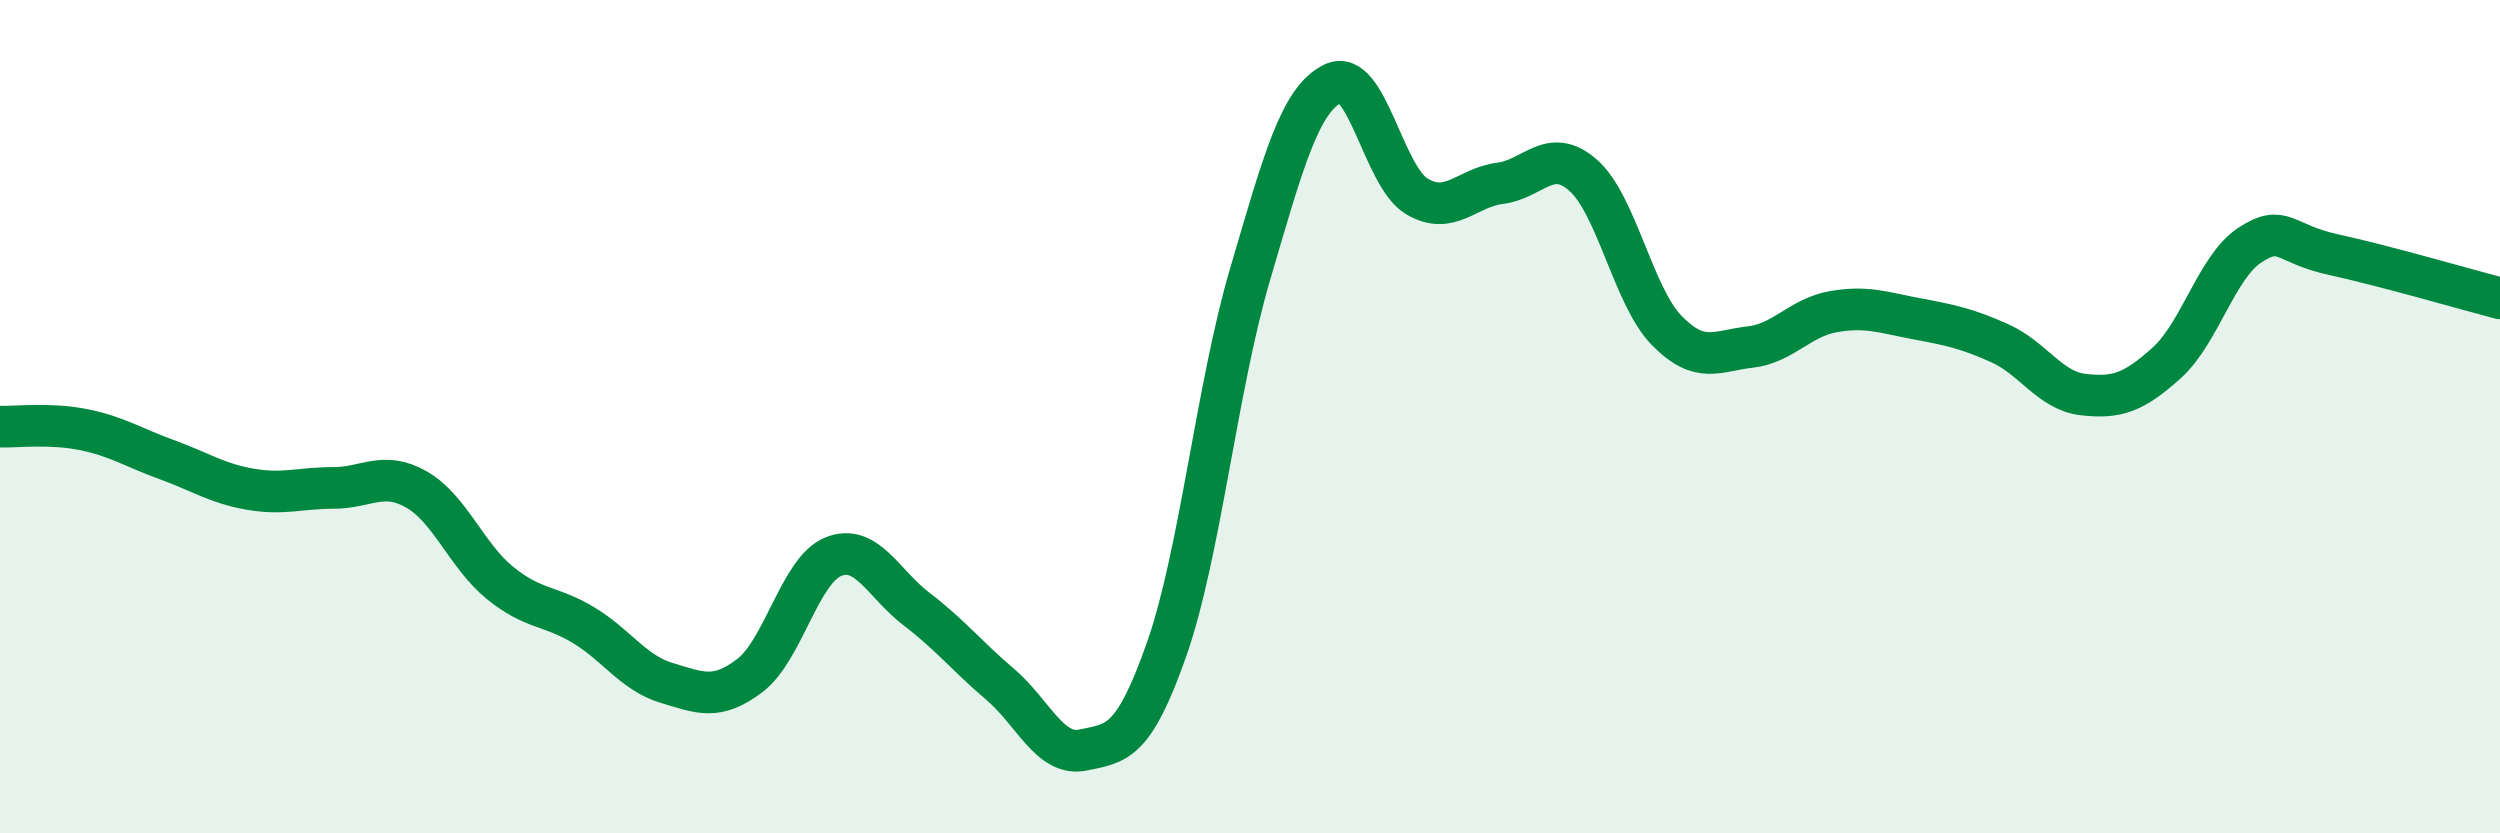 
    <svg width="60" height="20" viewBox="0 0 60 20" xmlns="http://www.w3.org/2000/svg">
      <path
        d="M 0,10.24 C 0.4,10.25 1.2,10.15 2,10.31 C 2.8,10.47 3.2,10.74 4,11.03 C 4.8,11.32 5.2,11.6 6,11.74 C 6.8,11.88 7.2,11.71 8,11.71 C 8.8,11.71 9.2,11.29 10,11.75 C 10.8,12.21 11.2,13.34 12,13.99 C 12.8,14.64 13.2,14.52 14,15 C 14.8,15.48 15.2,16.15 16,16.39 C 16.8,16.63 17.2,16.82 18,16.21 C 18.8,15.6 19.2,13.68 20,13.36 C 20.8,13.04 21.2,14.01 22,14.62 C 22.8,15.23 23.2,15.74 24,16.42 C 24.8,17.1 25.2,18.17 26,18 C 26.8,17.83 27.2,17.86 28,15.58 C 28.8,13.3 29.2,9.31 30,6.59 C 30.8,3.87 31.2,2.38 32,2 C 32.8,1.62 33.2,4.23 34,4.71 C 34.8,5.19 35.2,4.5 36,4.4 C 36.8,4.3 37.2,3.5 38,4.21 C 38.8,4.92 39.2,7.11 40,7.93 C 40.8,8.75 41.2,8.42 42,8.33 C 42.8,8.24 43.2,7.62 44,7.48 C 44.8,7.34 45.2,7.5 46,7.65 C 46.8,7.8 47.2,7.88 48,8.24 C 48.8,8.6 49.2,9.38 50,9.47 C 50.8,9.56 51.2,9.43 52,8.71 C 52.8,7.99 53.2,6.4 54,5.88 C 54.8,5.36 54.8,5.85 56,6.11 C 57.2,6.37 59.2,6.95 60,7.16L60 20L0 20Z"
        fill="#008740"
        opacity="0.1"
        stroke-linecap="round"
        stroke-linejoin="round"
      />
      <path
        d="M 0,10.24 C 0.4,10.25 1.2,10.15 2,10.31 C 2.8,10.47 3.2,10.74 4,11.03 C 4.8,11.32 5.2,11.6 6,11.74 C 6.8,11.88 7.2,11.71 8,11.71 C 8.8,11.71 9.2,11.29 10,11.75 C 10.8,12.21 11.2,13.34 12,13.99 C 12.8,14.64 13.2,14.52 14,15 C 14.8,15.48 15.2,16.15 16,16.39 C 16.8,16.63 17.2,16.82 18,16.21 C 18.8,15.6 19.2,13.68 20,13.36 C 20.8,13.04 21.2,14.01 22,14.62 C 22.8,15.23 23.2,15.74 24,16.42 C 24.8,17.1 25.2,18.17 26,18 C 26.8,17.83 27.2,17.86 28,15.58 C 28.8,13.3 29.2,9.31 30,6.59 C 30.8,3.87 31.2,2.38 32,2 C 32.8,1.62 33.2,4.23 34,4.71 C 34.8,5.19 35.2,4.5 36,4.4 C 36.8,4.3 37.2,3.5 38,4.21 C 38.8,4.92 39.2,7.11 40,7.93 C 40.8,8.75 41.2,8.42 42,8.33 C 42.8,8.24 43.2,7.62 44,7.48 C 44.8,7.34 45.2,7.5 46,7.65 C 46.8,7.8 47.2,7.88 48,8.24 C 48.8,8.6 49.2,9.38 50,9.47 C 50.8,9.56 51.2,9.43 52,8.71 C 52.8,7.99 53.2,6.4 54,5.88 C 54.8,5.36 54.8,5.85 56,6.11 C 57.2,6.37 59.2,6.95 60,7.16"
        stroke="#008740"
        stroke-width="1"
        fill="none"
        stroke-linecap="round"
        stroke-linejoin="round"
      />
    </svg>
  